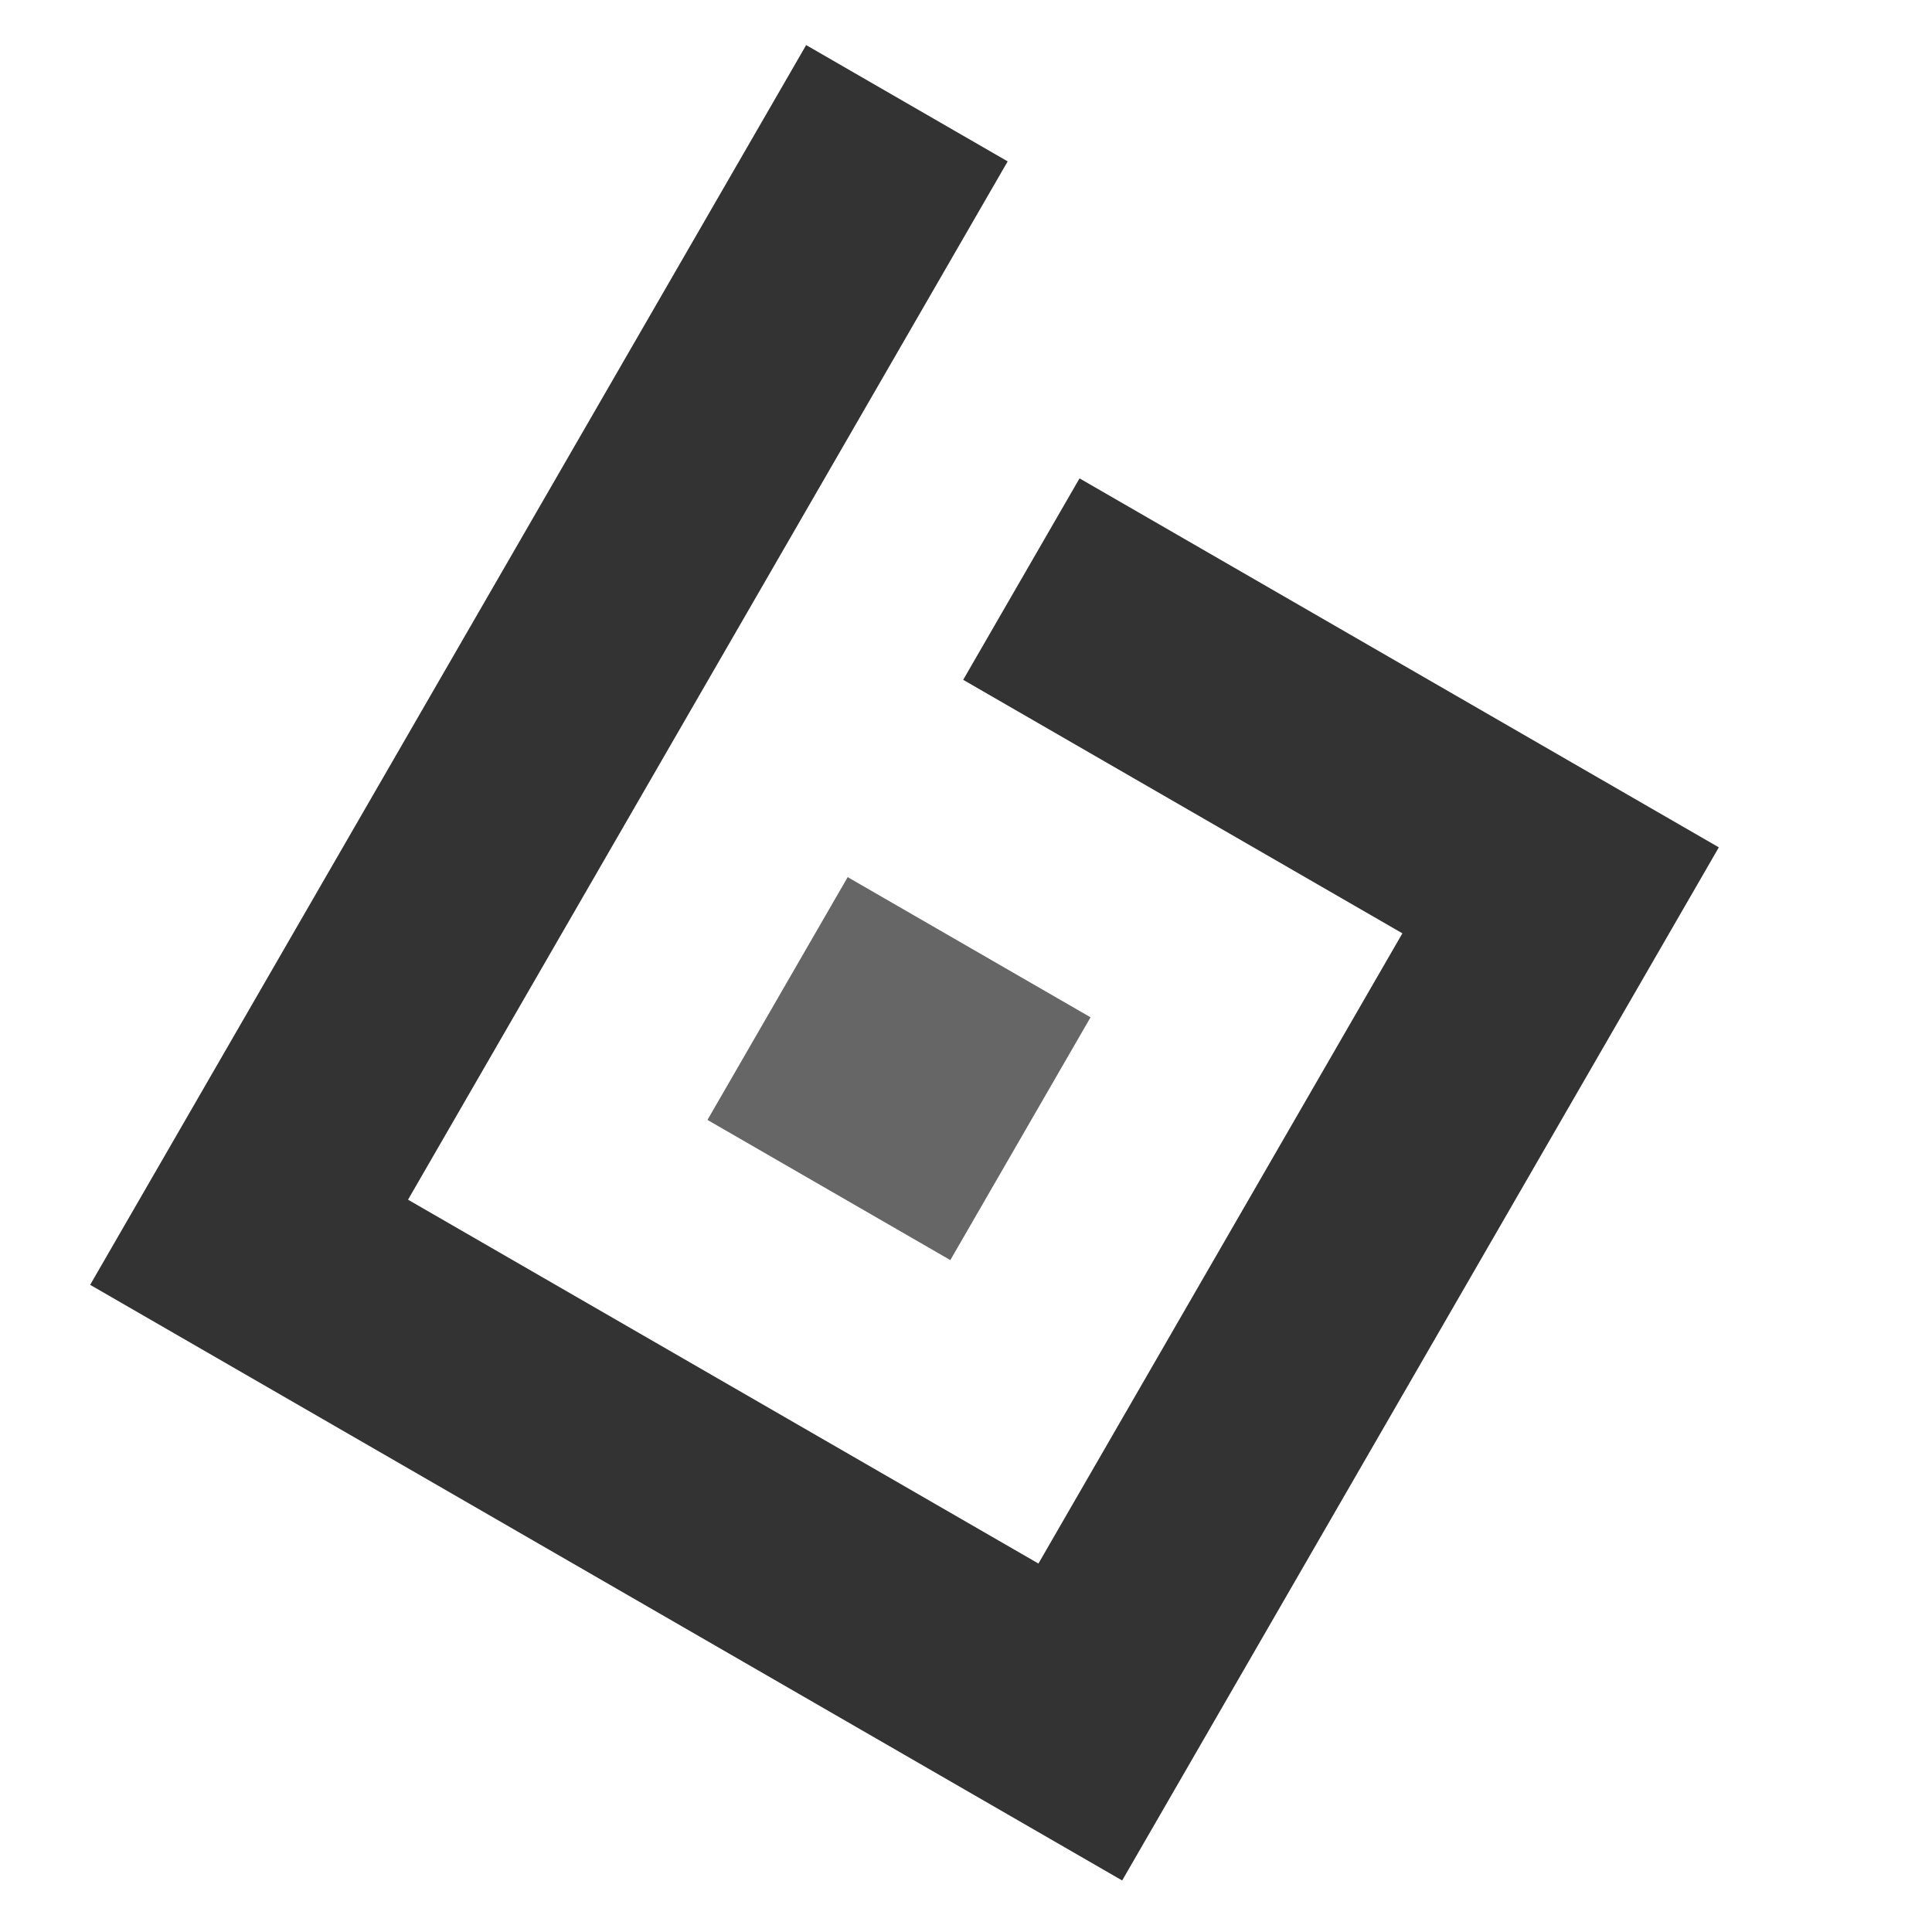 <svg width="300" height="300" viewBox="0 0 300 300" fill="none" xmlns="http://www.w3.org/2000/svg"><path fill-rule="evenodd" clip-rule="evenodd" d="M156.471 25.061 125.179 7 13.999 199.508 174.25 292l92.649-160.424-99.27-57.295-18.067 31.282 68.201 39.364-56.516 97.858-97.888-56.498z" fill="#333"/><path d="M169.339 157.966 131.628 136.2l-21.773 37.7 37.712 21.766z" fill="#666"/></svg>
